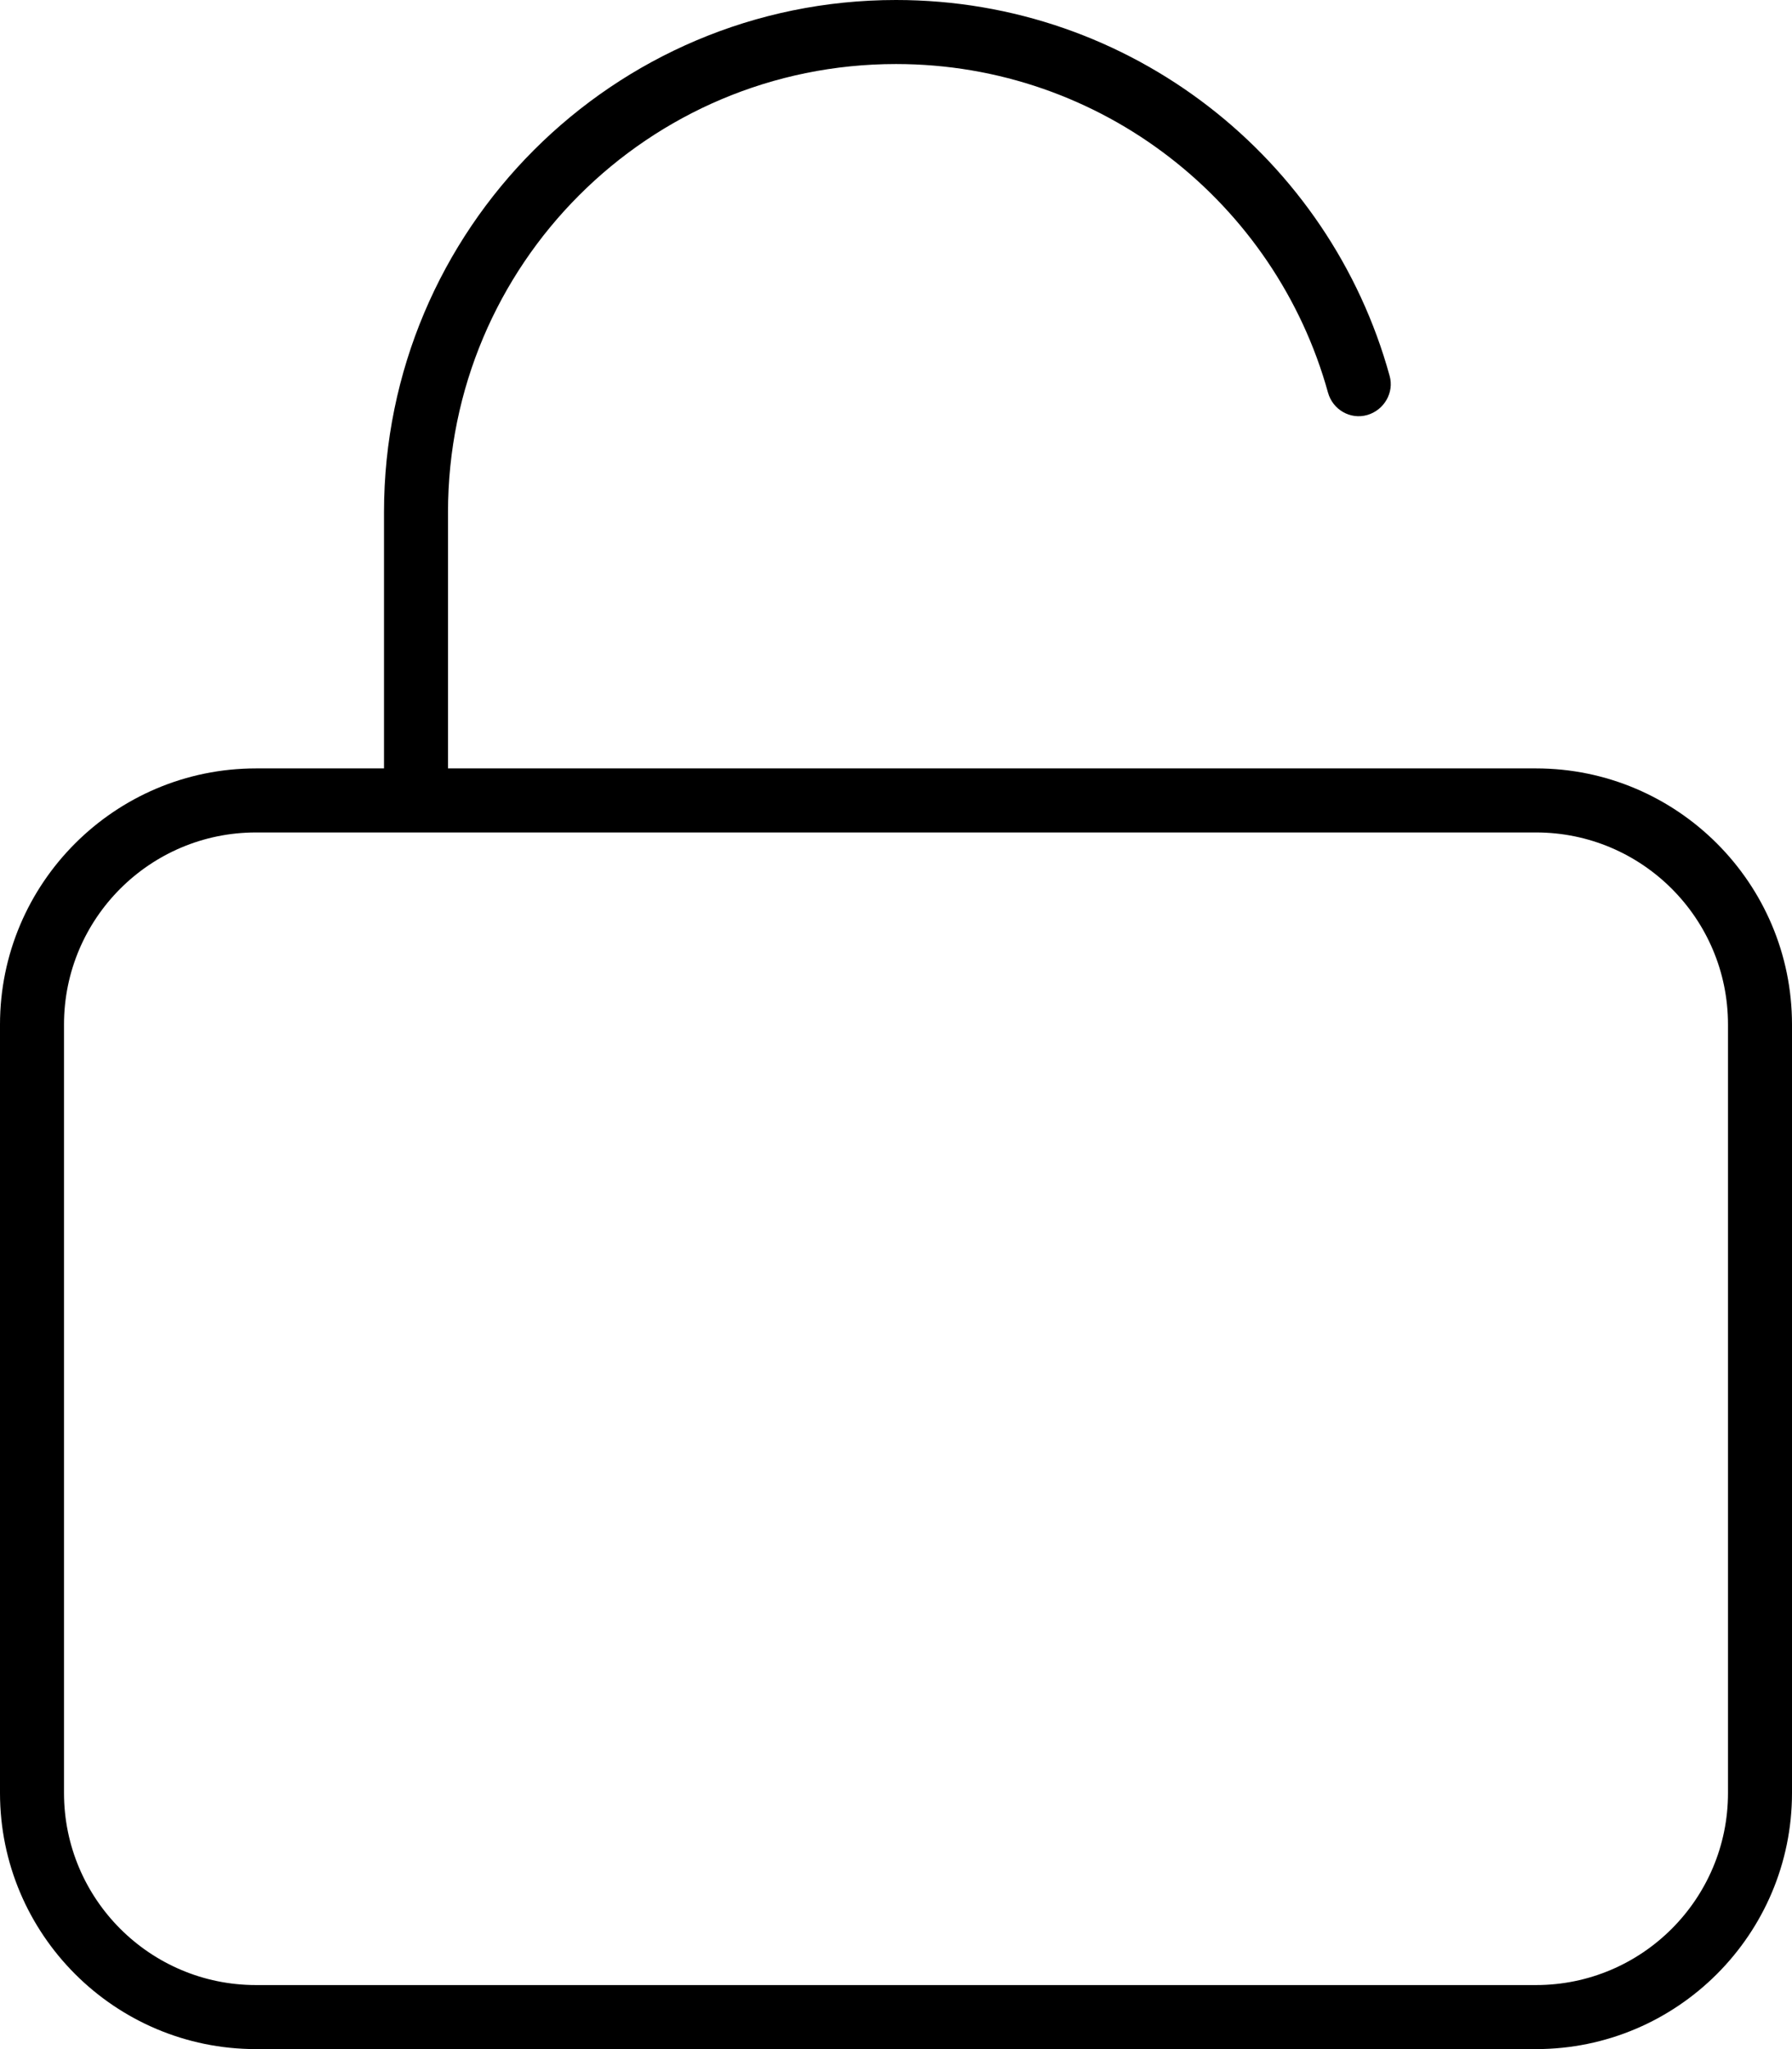 <svg xmlns="http://www.w3.org/2000/svg" viewBox="0 0 448 512"><!--! Font Awesome Pro 6.5.1 by @fontawesome - https://fontawesome.com License - https://fontawesome.com/license (Commercial License) Copyright 2023 Fonticons, Inc. --><path d="M112 128c0-61.9 50.1-112 112-112c51.5 0 94.9 34.8 108 82.1c1.2 4.3 5.6 6.8 9.8 5.6s6.8-5.6 5.6-9.8C332.5 39.8 282.9 0 224 0C153.3 0 96 57.3 96 128v64H64c-35.3 0-64 28.7-64 64V448c0 35.3 28.7 64 64 64H384c35.3 0 64-28.7 64-64V256c0-35.3-28.7-64-64-64H112V128zM96 208h16H384c26.5 0 48 21.5 48 48V448c0 26.5-21.5 48-48 48H64c-26.5 0-48-21.5-48-48V256c0-26.5 21.5-48 48-48H96z"/></svg>